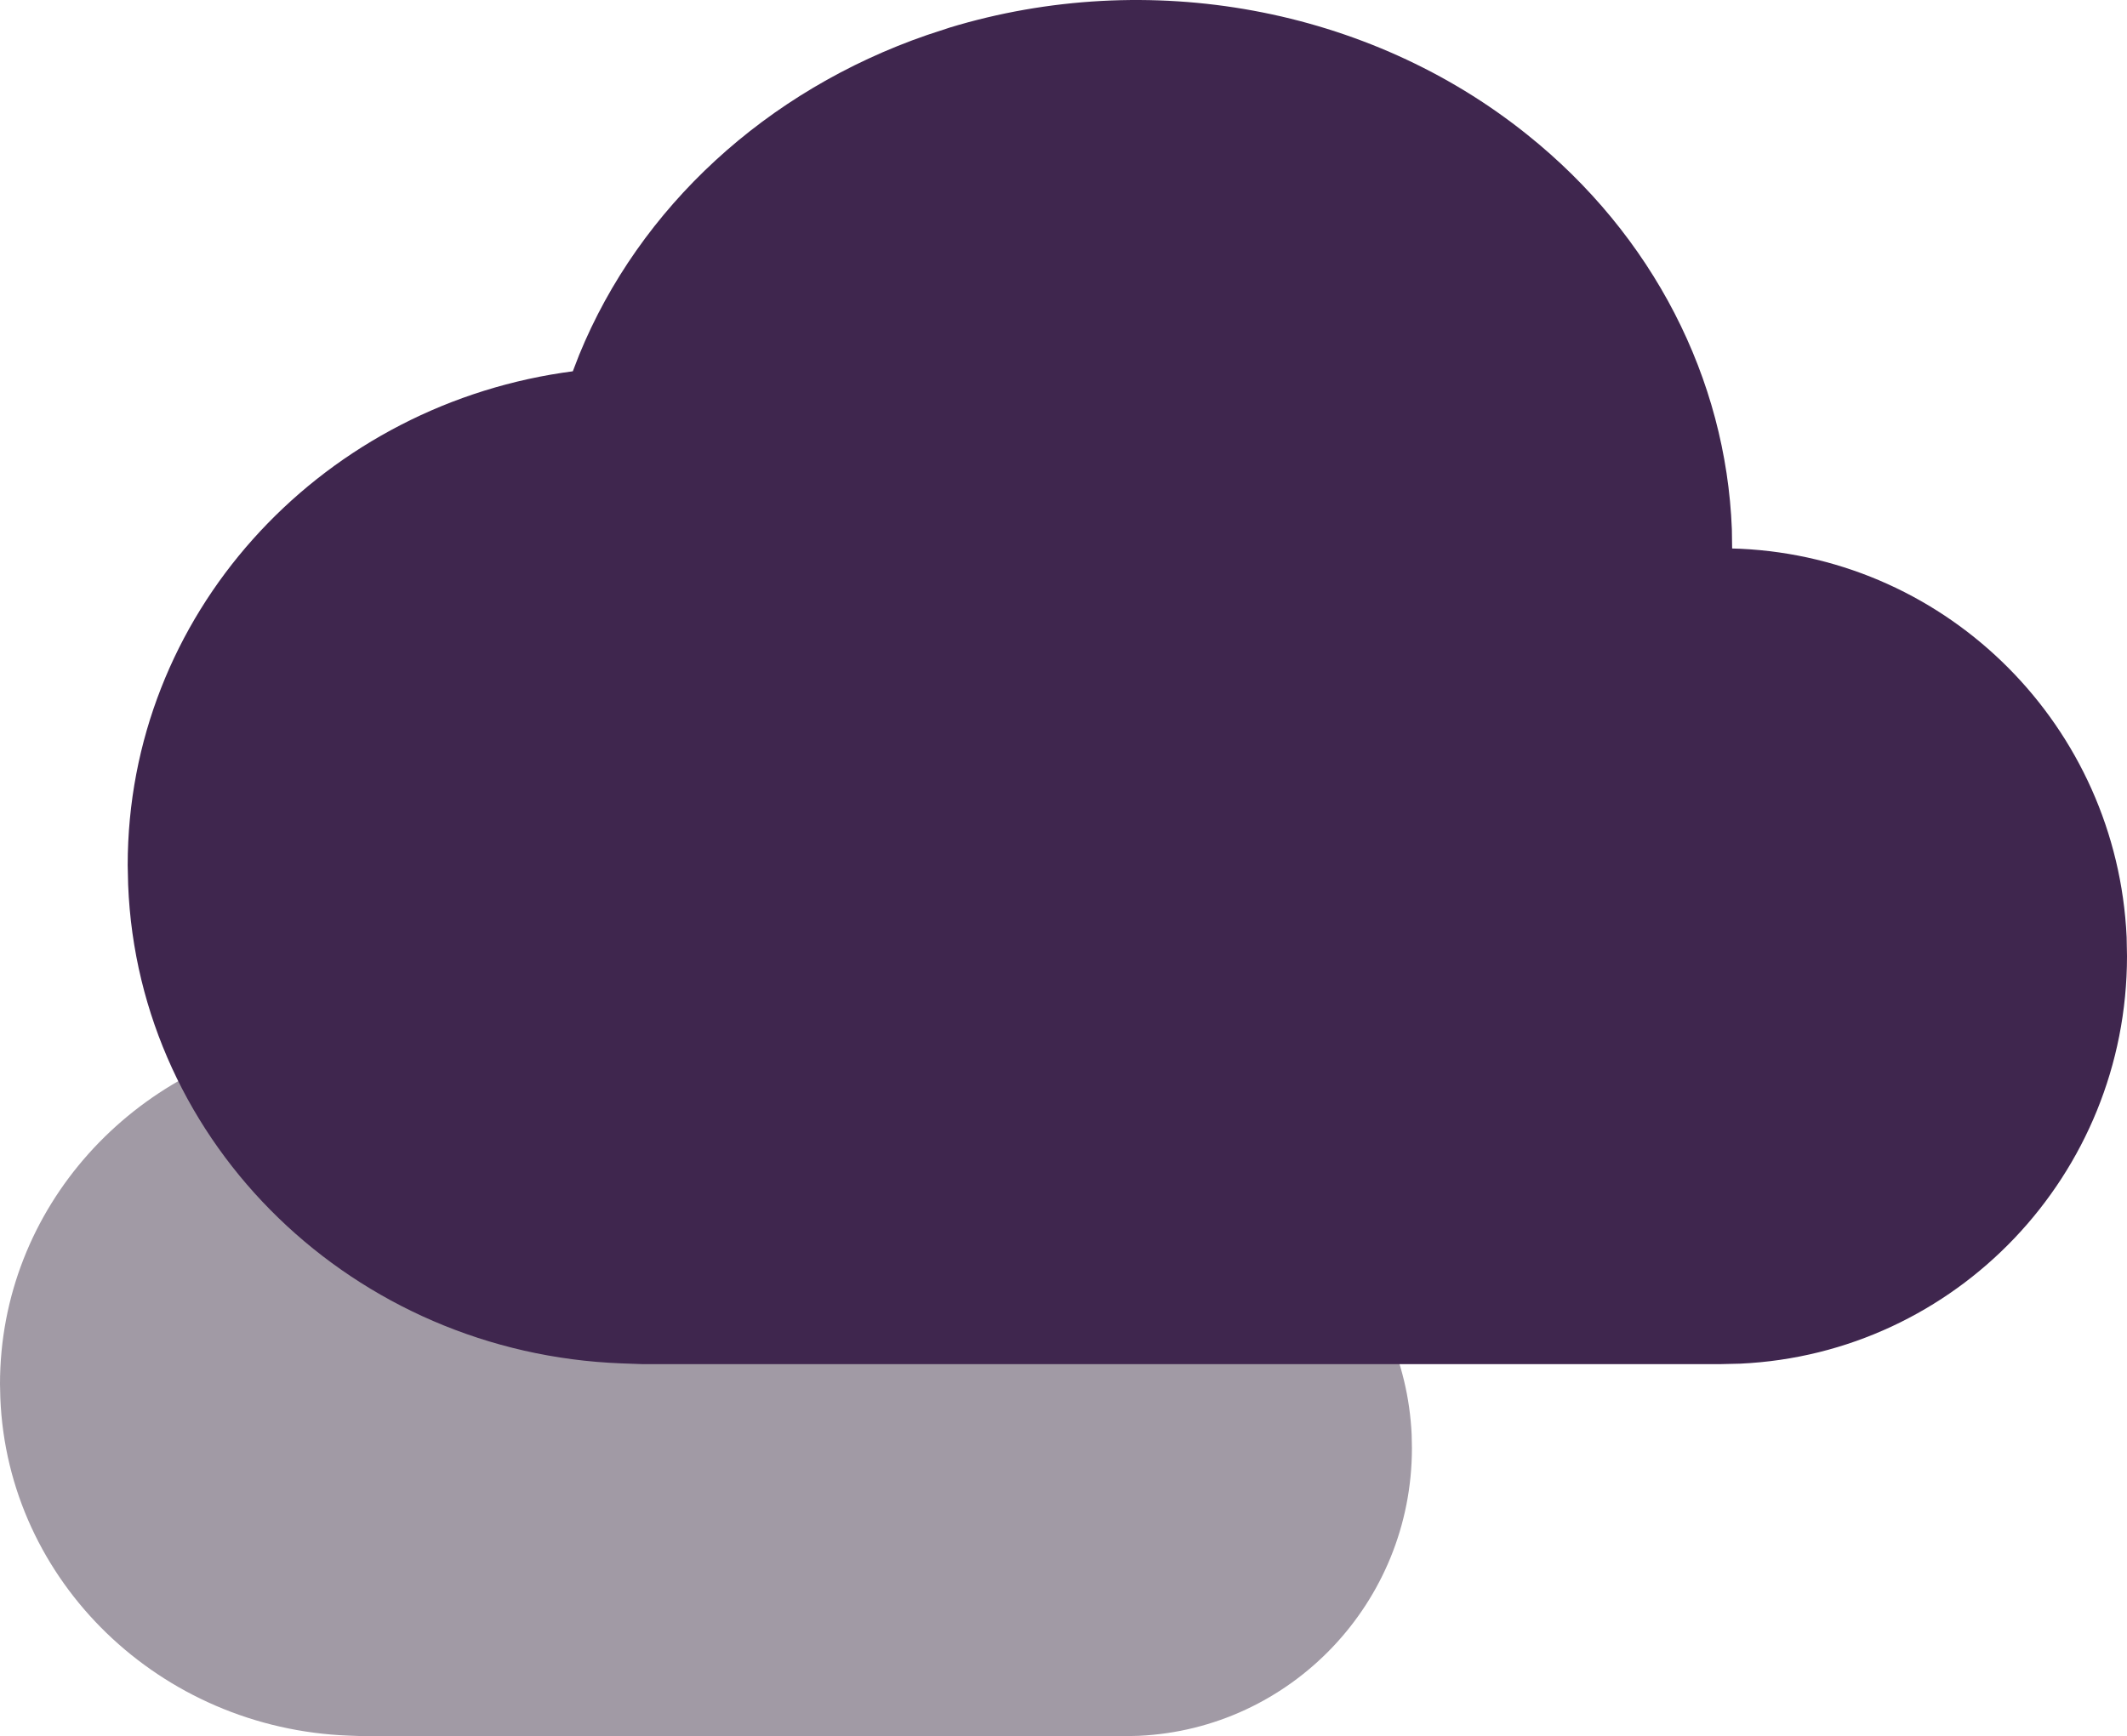 <svg xmlns="http://www.w3.org/2000/svg" width="583" height="476" viewBox="0 0 583 476" fill="none"><path opacity="0.6" d="M159.022 217.365C197.634 205.628 240.204 213.423 270.9 238.057C295.281 257.553 309.389 285.318 310.515 314.421L310.568 318.151L312.168 318.204C352.627 320.087 385.047 352.709 386.93 393.337L387 397.049C387 439.401 353.841 473.977 312.151 475.912L308.457 476H99.512L95.607 475.859C43.889 473.924 2.076 433.648 0.088 383.254L0 379.454C0 331.119 36.589 291.301 84.155 284.139L86.16 283.858L87.392 280.673C99.054 252.168 123.559 229.541 154.747 218.772L159.039 217.365H159.022Z" fill="#62576A"></path><path d="M260.178 7.6C314.854 -9.026 375.134 2.016 418.6 36.914C453.124 64.533 473.101 103.867 474.695 145.096L474.77 150.381L477.037 150.456C534.328 153.123 580.235 199.337 582.9 256.894L583 262.153C583 322.152 536.046 371.133 477.012 373.875L471.781 374H175.911L170.381 373.801C97.148 371.059 37.939 314.001 35.124 242.61L35 237.226C35 168.752 86.811 112.343 154.165 102.197L157.005 101.798L158.748 97.287C175.263 56.905 209.961 24.849 254.125 9.594L260.203 7.6H260.178Z" fill="#3F264E"></path></svg>